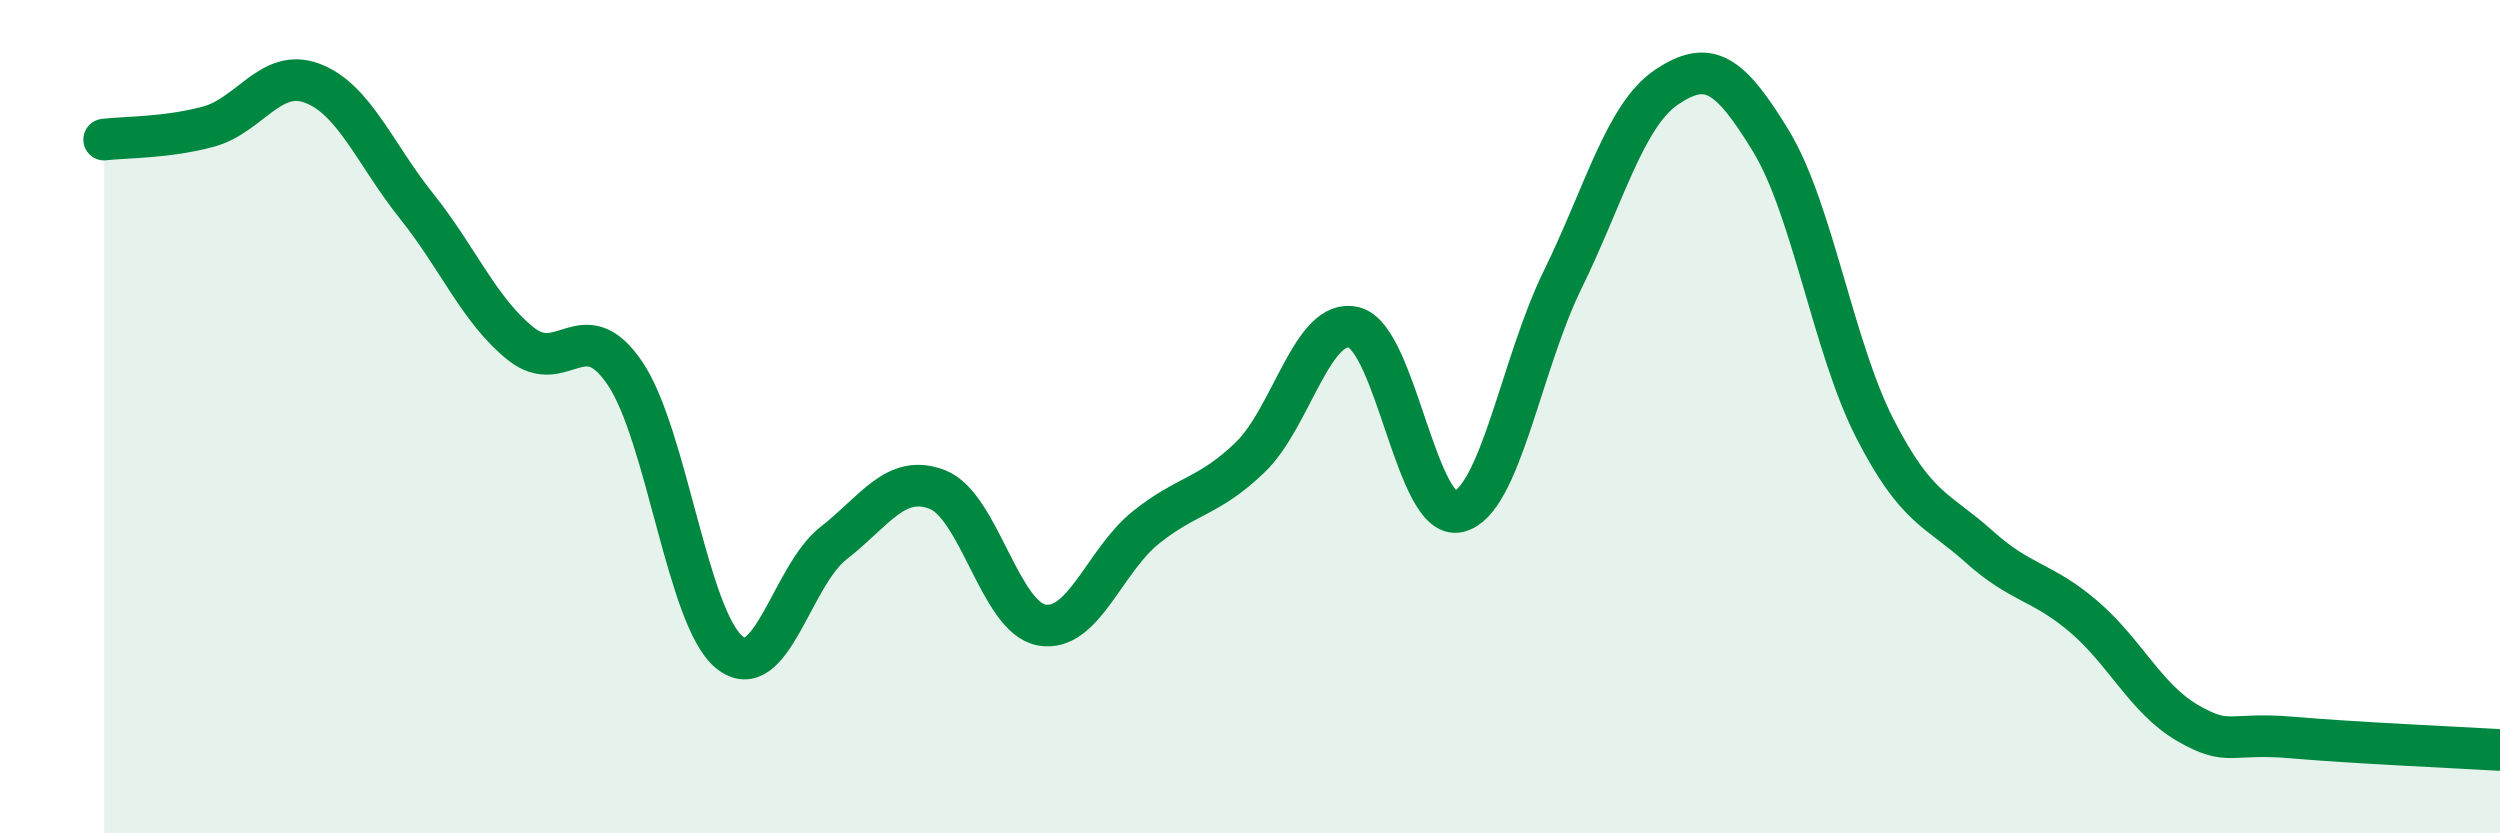 
    <svg width="60" height="20" viewBox="0 0 60 20" xmlns="http://www.w3.org/2000/svg">
      <path
        d="M 2.5,3.35 C 3,3.29 4,3.31 5,3.04 C 6,2.77 6.5,1.62 7.5,2 C 8.5,2.38 9,3.7 10,4.95 C 11,6.2 11.5,7.45 12.5,8.25 C 13.5,9.05 14,7.48 15,8.96 C 16,10.44 16.5,14.83 17.5,15.65 C 18.5,16.47 19,13.82 20,13.04 C 21,12.26 21.5,11.36 22.5,11.75 C 23.5,12.14 24,14.82 25,15 C 26,15.18 26.5,13.46 27.5,12.66 C 28.5,11.86 29,11.94 30,10.98 C 31,10.02 31.5,7.6 32.5,7.86 C 33.5,8.12 34,12.51 35,12.28 C 36,12.05 36.5,8.76 37.5,6.72 C 38.5,4.68 39,2.76 40,2.09 C 41,1.42 41.5,1.74 42.5,3.38 C 43.5,5.02 44,8.34 45,10.29 C 46,12.24 46.5,12.22 47.5,13.12 C 48.5,14.02 49,13.94 50,14.79 C 51,15.64 51.5,16.77 52.5,17.35 C 53.5,17.93 53.5,17.57 55,17.7 C 56.5,17.83 59,17.94 60,18L60 20L2.5 20Z"
        fill="#008740"
        opacity="0.1"
        stroke-linecap="round"
        stroke-linejoin="round"
      />
      <path
        d="M 2.5,3.35 C 3,3.29 4,3.31 5,3.04 C 6,2.77 6.5,1.62 7.5,2 C 8.5,2.38 9,3.7 10,4.95 C 11,6.2 11.5,7.45 12.5,8.25 C 13.5,9.05 14,7.48 15,8.96 C 16,10.44 16.5,14.83 17.5,15.65 C 18.5,16.47 19,13.82 20,13.04 C 21,12.26 21.5,11.36 22.5,11.75 C 23.5,12.14 24,14.82 25,15 C 26,15.18 26.5,13.46 27.5,12.66 C 28.5,11.86 29,11.94 30,10.98 C 31,10.02 31.5,7.6 32.5,7.86 C 33.5,8.12 34,12.51 35,12.28 C 36,12.05 36.5,8.76 37.5,6.72 C 38.5,4.68 39,2.76 40,2.09 C 41,1.42 41.5,1.74 42.5,3.38 C 43.5,5.02 44,8.34 45,10.29 C 46,12.24 46.5,12.22 47.5,13.12 C 48.5,14.02 49,13.94 50,14.79 C 51,15.64 51.5,16.77 52.5,17.35 C 53.5,17.93 53.5,17.57 55,17.7 C 56.5,17.83 59,17.94 60,18"
        stroke="#008740"
        stroke-width="1"
        fill="none"
        stroke-linecap="round"
        stroke-linejoin="round"
      />
    </svg>
  